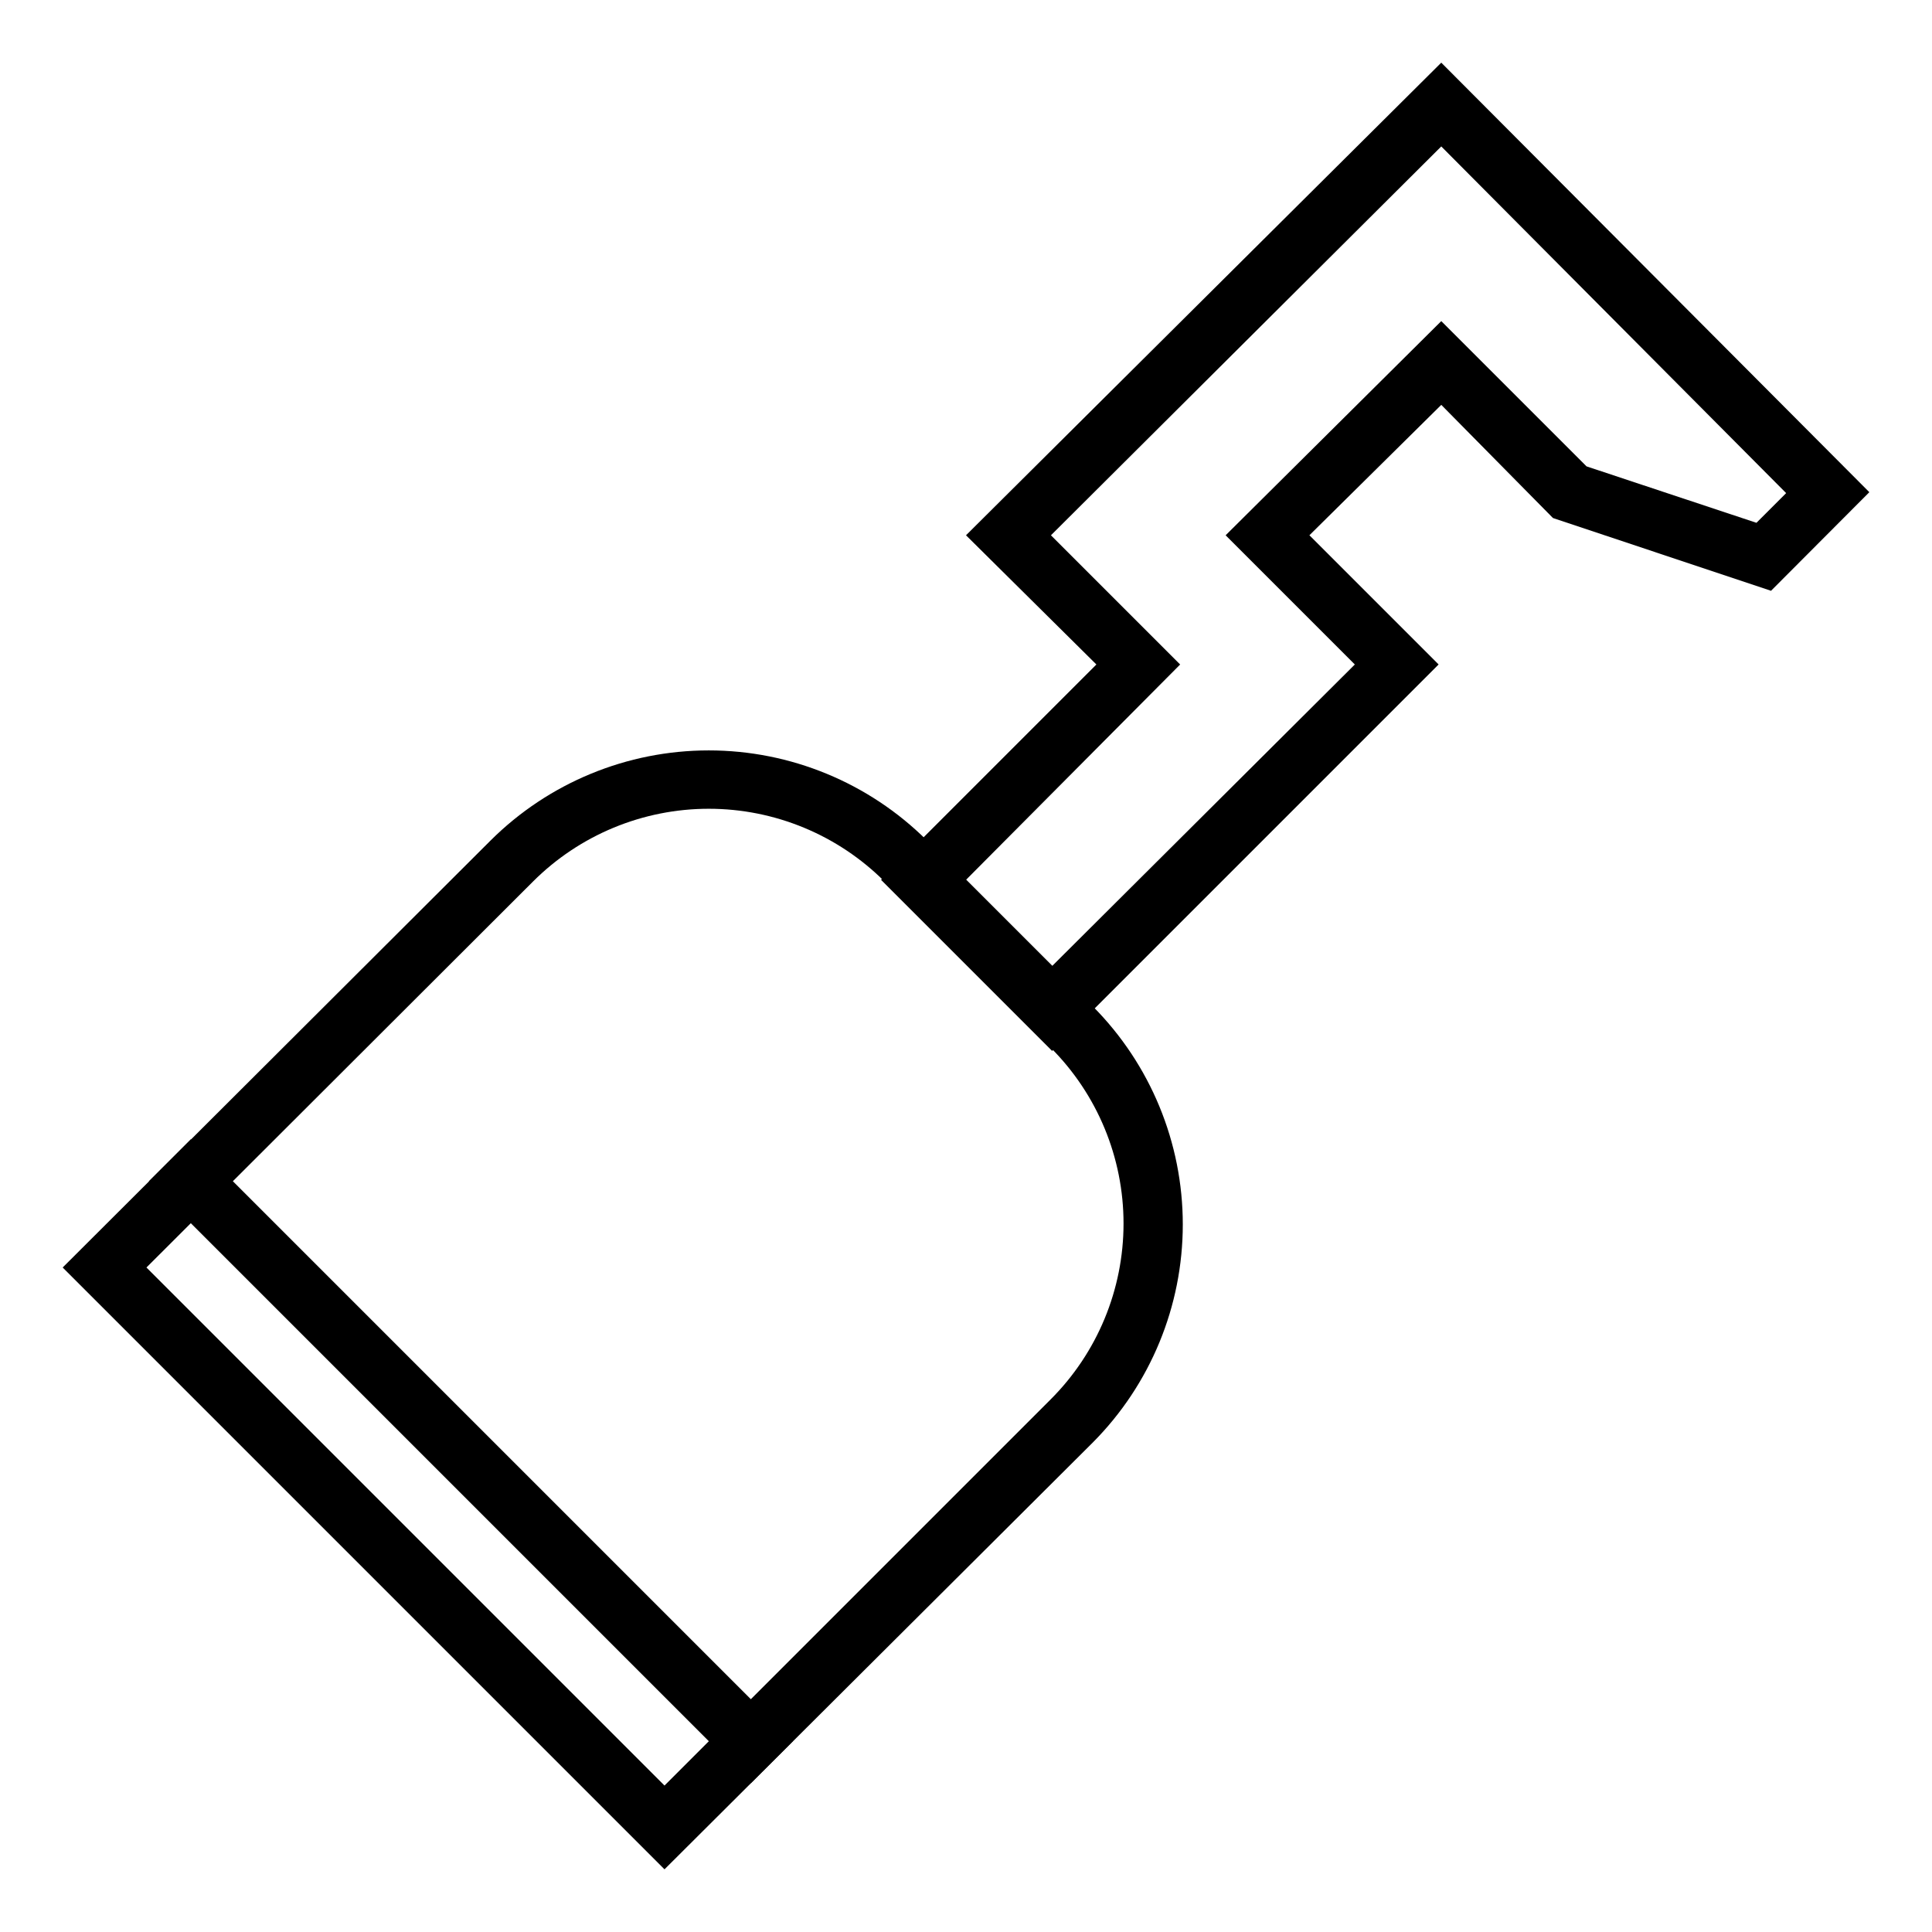 <?xml version="1.0" encoding="UTF-8"?>
<!-- Uploaded to: SVG Find, www.svgrepo.com, Generator: SVG Find Mixer Tools -->
<svg fill="#000000" width="800px" height="800px" version="1.1" viewBox="144 144 512 512" xmlns="http://www.w3.org/2000/svg">
 <g>
  <path d="m320.1 639.39-159.49-159.49 113.44-113.2c15.355-15.266 36.125-23.836 57.781-23.836 21.652 0 42.426 8.57 57.781 23.836l44.004 44.004c15.266 15.355 23.836 36.129 23.836 57.781s-8.57 42.426-23.836 57.781zm-137.29-159.49 137.29 137.29 102.34-102.34c12.363-12.359 19.309-29.121 19.309-46.602s-6.945-34.246-19.309-46.602l-44.004-44.004v-0.004c-12.359-12.363-29.121-19.309-46.602-19.309s-34.246 6.945-46.605 19.309z"/>
  <path d="m422.83 422.51-45.344-45.344 57.07-57.07-34.555-34.242 125.95-125.25 113.44 113.83-26.055 26.133-57.781-19.285-29.602-29.992-34.949 34.559 34.242 34.242zm-22.828-45.344 22.828 22.832 80.215-79.902-34.242-34.242 57.148-56.758 38.496 38.496 45.027 14.957 7.871-7.871-91.395-91.871-103.44 103.05 34.242 34.242z"/>
  <path d="m183.45 457.04 11.133-11.133 159.53 159.53-11.133 11.133z"/>
 </g>
</svg>